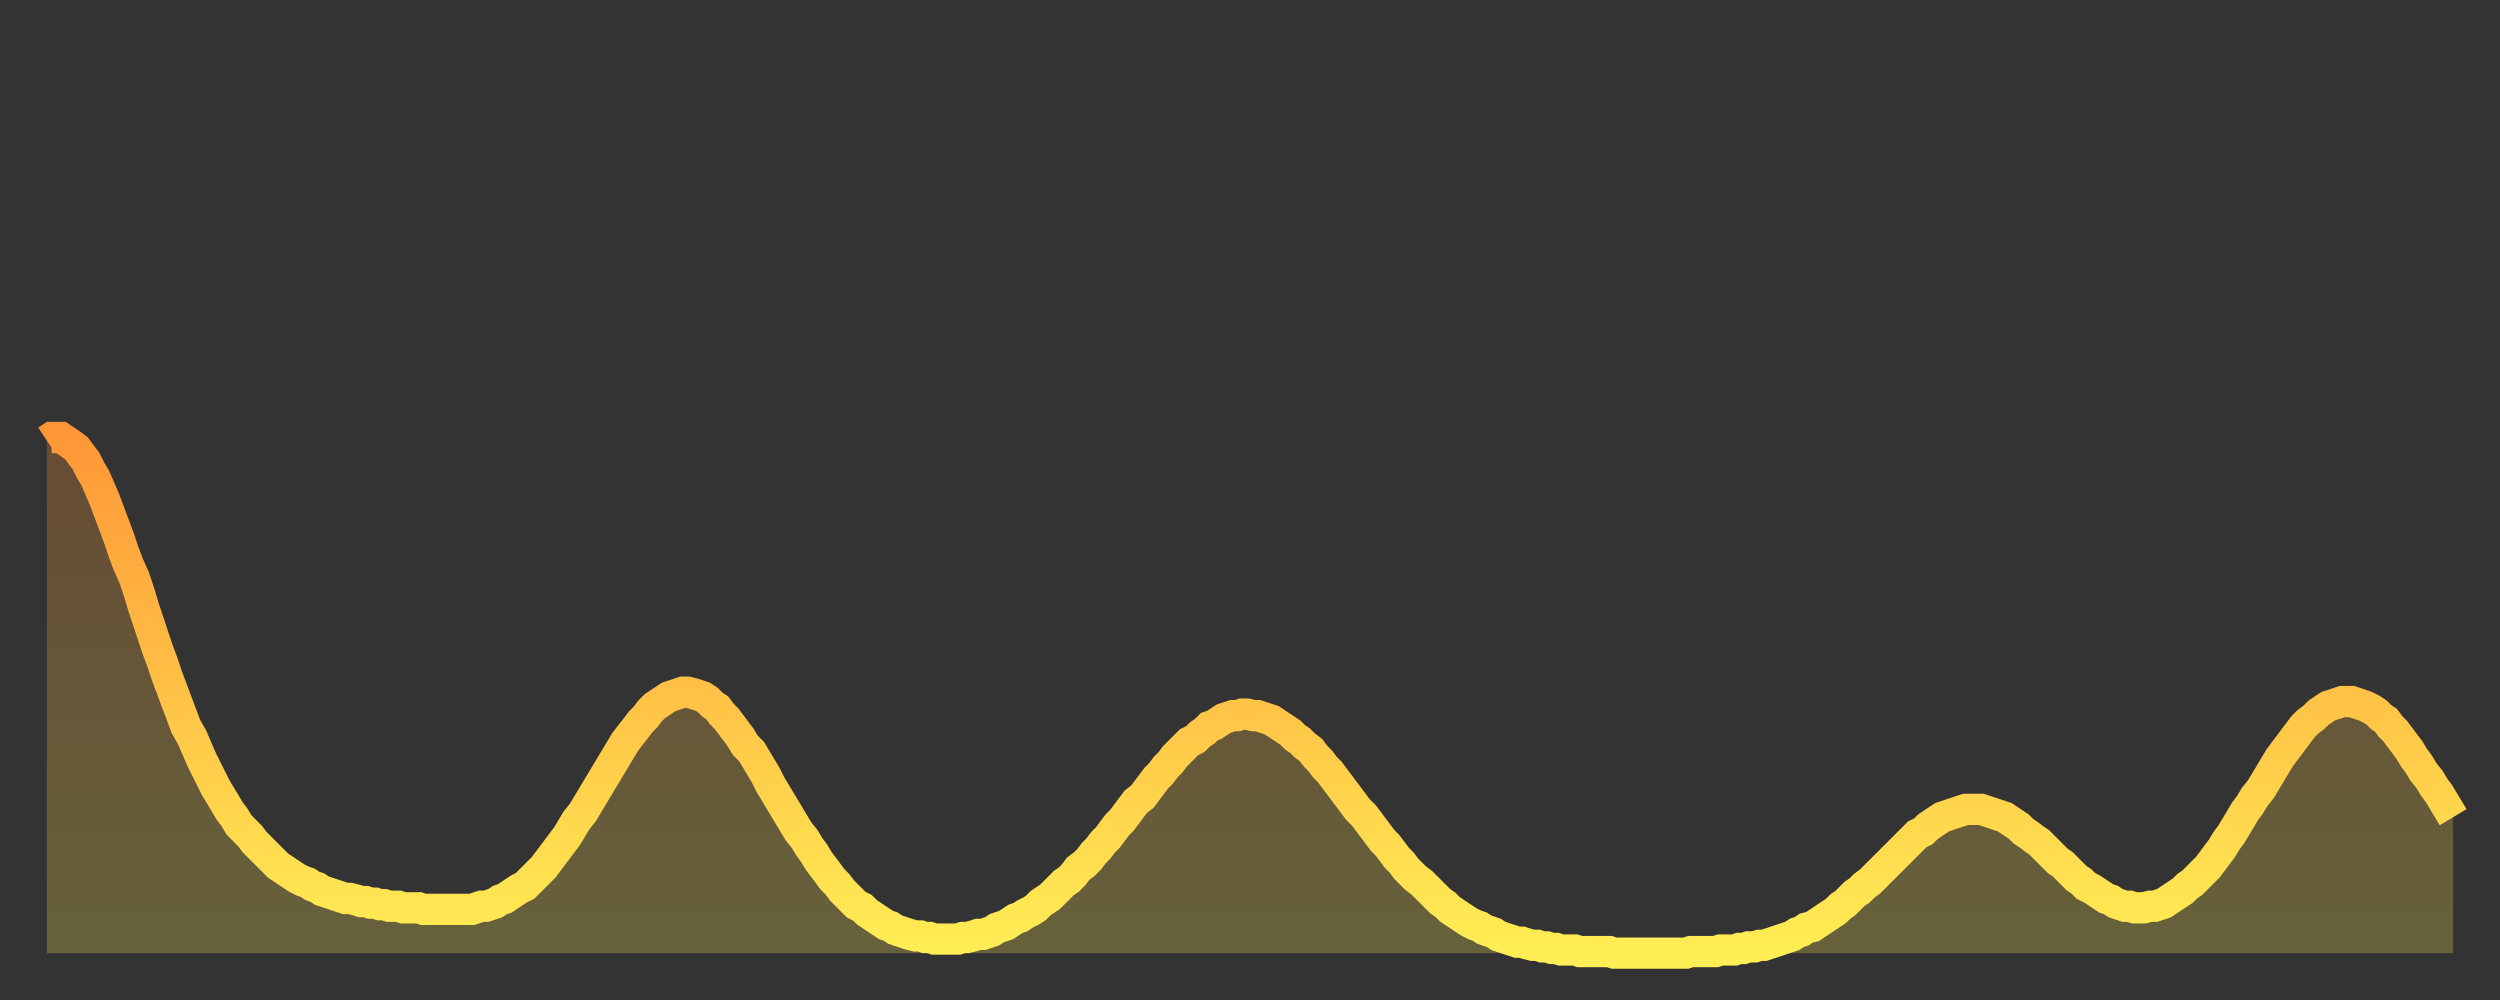 <?xml version="1.0" encoding="utf-8" ?>
<svg baseProfile="full" height="64" version="1.1" width="160" xmlns="http://www.w3.org/2000/svg" xmlns:ev="http://www.w3.org/2001/xml-events" xmlns:xlink="http://www.w3.org/1999/xlink"><rect width="100%" height="100%" fill="#333333" stroke="none"/><defs><linearGradient id="id1390902" x1="0" x2="0" y1="0" y2="1"><stop offset="0%" stop-color="#ff9737" /><stop offset="50%" stop-color="#ffc246" /><stop offset="100%" stop-color="#ffee55" /></linearGradient></defs><g transform="translate(3,3)"><g><path d="M 0.0 25.2 0.3 25.0 0.6 25.0 0.9 25.0 1.2 25.2 1.5 25.4 1.9 25.7 2.2 26.1 2.5 26.5 2.8 27.1 3.1 27.6 3.4 28.3 3.7 29.0 4.0 29.8 4.3 30.6 4.6 31.4 4.9 32.3 5.2 33.1 5.6 34.0 5.9 34.9 6.2 35.9 6.5 36.8 6.8 37.7 7.1 38.6 7.4 39.4 7.7 40.3 8.0 41.1 8.3 41.9 8.6 42.7 8.9 43.5 9.3 44.2 9.6 44.9 9.9 45.6 10.2 46.2 10.5 46.8 10.8 47.4 11.1 47.9 11.4 48.4 11.7 48.9 12.0 49.3 12.3 49.8 12.7 50.2 13.0 50.5 13.3 50.9 13.6 51.2 13.9 51.5 14.2 51.8 14.5 52.1 14.8 52.4 15.1 52.6 15.4 52.8 15.7 53.0 16.0 53.2 16.4 53.4 16.7 53.5 17.0 53.7 17.3 53.8 17.6 54.0 17.9 54.1 18.2 54.2 18.5 54.3 18.8 54.4 19.1 54.5 19.4 54.5 19.8 54.6 20.1 54.7 20.4 54.7 20.7 54.8 21.0 54.8 21.3 54.9 21.6 54.9 21.9 55.0 22.2 55.0 22.5 55.0 22.8 55.1 23.1 55.1 23.5 55.1 23.8 55.1 24.1 55.2 24.4 55.2 24.7 55.2 25.0 55.2 25.3 55.2 25.6 55.2 25.9 55.2 26.2 55.2 26.5 55.2 26.8 55.2 27.2 55.2 27.5 55.1 27.8 55.0 28.1 55.0 28.4 54.9 28.7 54.8 29.0 54.6 29.3 54.5 29.6 54.3 29.9 54.1 30.2 53.9 30.6 53.7 30.9 53.4 31.2 53.1 31.5 52.8 31.8 52.5 32.1 52.1 32.4 51.7 32.7 51.3 33.0 50.9 33.3 50.5 33.6 50.0 33.9 49.5 34.3 49.0 34.6 48.5 34.9 48.0 35.2 47.5 35.5 47.0 35.8 46.5 36.1 46.0 36.4 45.5 36.7 45.0 37.0 44.5 37.3 44.1 37.7 43.6 38.0 43.2 38.3 42.9 38.6 42.5 38.9 42.2 39.2 42.0 39.5 41.8 39.8 41.6 40.1 41.5 40.4 41.4 40.7 41.3 41.0 41.3 41.4 41.4 41.7 41.5 42.0 41.6 42.3 41.8 42.6 42.1 42.9 42.3 43.2 42.7 43.5 43.0 43.8 43.4 44.1 43.8 44.4 44.2 44.7 44.7 45.1 45.1 45.4 45.6 45.7 46.1 46.0 46.6 46.3 47.2 46.6 47.7 46.9 48.2 47.2 48.7 47.5 49.2 47.8 49.7 48.1 50.2 48.5 50.7 48.8 51.2 49.1 51.6 49.4 52.1 49.7 52.5 50.0 52.9 50.3 53.3 50.6 53.6 50.9 54.0 51.2 54.3 51.5 54.6 51.8 54.9 52.2 55.1 52.5 55.4 52.8 55.6 53.1 55.8 53.4 56.0 53.7 56.2 54.0 56.3 54.3 56.5 54.6 56.6 54.9 56.7 55.2 56.8 55.6 56.9 55.9 56.9 56.2 57.0 56.5 57.0 56.8 57.1 57.1 57.1 57.4 57.1 57.7 57.1 58.0 57.1 58.3 57.1 58.6 57.0 58.9 57.0 59.3 56.9 59.6 56.8 59.9 56.8 60.2 56.7 60.5 56.6 60.8 56.4 61.1 56.3 61.4 56.2 61.7 56.0 62.0 55.8 62.3 55.7 62.6 55.5 63.0 55.3 63.3 55.1 63.6 54.8 63.9 54.6 64.2 54.4 64.5 54.1 64.8 53.8 65.1 53.5 65.4 53.3 65.7 53.0 66.0 52.6 66.4 52.3 66.7 52.0 67.0 51.6 67.3 51.3 67.6 50.9 67.9 50.6 68.2 50.2 68.5 49.8 68.8 49.5 69.1 49.1 69.4 48.7 69.7 48.3 70.1 48.0 70.4 47.6 70.7 47.2 71.0 46.8 71.3 46.5 71.6 46.1 71.9 45.8 72.2 45.4 72.5 45.1 72.8 44.8 73.1 44.5 73.5 44.3 73.8 44.0 74.1 43.8 74.4 43.5 74.7 43.4 75.0 43.2 75.3 43.0 75.6 42.9 75.9 42.8 76.2 42.8 76.5 42.7 76.8 42.7 77.2 42.8 77.5 42.8 77.8 42.9 78.1 43.0 78.4 43.1 78.7 43.3 79.0 43.5 79.3 43.7 79.6 43.9 79.9 44.2 80.2 44.4 80.5 44.7 80.9 45.0 81.2 45.4 81.5 45.7 81.8 46.1 82.1 46.4 82.4 46.8 82.7 47.2 83.0 47.6 83.3 48.0 83.6 48.4 83.9 48.8 84.3 49.2 84.6 49.6 84.9 50.0 85.2 50.4 85.5 50.8 85.8 51.1 86.1 51.5 86.4 51.9 86.7 52.2 87.0 52.6 87.3 52.9 87.6 53.2 88.0 53.5 88.3 53.8 88.6 54.1 88.9 54.4 89.2 54.7 89.5 54.9 89.8 55.2 90.1 55.4 90.4 55.6 90.7 55.8 91.0 56.0 91.4 56.2 91.7 56.3 92.0 56.5 92.3 56.6 92.6 56.7 92.9 56.9 93.2 57.0 93.5 57.1 93.8 57.2 94.1 57.3 94.4 57.3 94.7 57.4 95.1 57.5 95.4 57.5 95.7 57.6 96.0 57.6 96.3 57.7 96.6 57.7 96.9 57.8 97.2 57.8 97.5 57.8 97.8 57.8 98.1 57.9 98.4 57.9 98.8 57.9 99.1 57.9 99.4 57.9 99.7 57.9 100.0 57.9 100.3 58.0 100.6 58.0 100.9 58.0 101.2 58.0 101.5 58.0 101.8 58.0 102.2 58.0 102.5 58.0 102.8 58.0 103.1 58.0 103.4 58.0 103.7 58.0 104.0 58.0 104.3 58.0 104.6 58.0 104.9 58.0 105.2 57.9 105.5 57.9 105.9 57.9 106.2 57.9 106.5 57.9 106.8 57.9 107.1 57.8 107.4 57.8 107.7 57.8 108.0 57.8 108.3 57.7 108.6 57.7 108.9 57.6 109.3 57.6 109.6 57.5 109.9 57.5 110.2 57.4 110.5 57.3 110.8 57.2 111.1 57.1 111.4 57.0 111.7 56.9 112.0 56.7 112.3 56.6 112.6 56.4 113.0 56.3 113.3 56.1 113.6 55.9 113.9 55.7 114.2 55.5 114.5 55.3 114.8 55.0 115.1 54.8 115.4 54.5 115.7 54.2 116.0 54.0 116.3 53.7 116.7 53.4 117.0 53.1 117.3 52.8 117.6 52.5 117.9 52.2 118.2 51.9 118.5 51.6 118.8 51.3 119.1 51.0 119.4 50.7 119.7 50.4 120.1 50.2 120.4 49.9 120.7 49.7 121.0 49.5 121.3 49.3 121.6 49.2 121.9 49.1 122.2 49.0 122.5 48.9 122.8 48.8 123.1 48.8 123.4 48.8 123.8 48.8 124.1 48.9 124.4 49.0 124.7 49.1 125.0 49.2 125.3 49.3 125.6 49.5 125.9 49.7 126.2 49.9 126.5 50.2 126.8 50.4 127.2 50.7 127.5 50.9 127.8 51.2 128.1 51.5 128.4 51.8 128.7 52.1 129.0 52.3 129.3 52.6 129.6 52.9 129.9 53.2 130.2 53.4 130.5 53.7 130.9 53.9 131.2 54.1 131.5 54.3 131.8 54.5 132.1 54.6 132.4 54.8 132.7 54.9 133.0 55.0 133.3 55.0 133.6 55.1 133.9 55.1 134.2 55.1 134.6 55.0 134.9 55.0 135.2 54.9 135.5 54.8 135.8 54.6 136.1 54.4 136.4 54.2 136.7 54.0 137.0 53.7 137.3 53.5 137.6 53.2 138.0 52.8 138.3 52.5 138.6 52.1 138.9 51.7 139.2 51.3 139.5 50.8 139.8 50.4 140.1 49.9 140.4 49.4 140.7 48.9 141.0 48.5 141.3 48.0 141.7 47.5 142.0 47.0 142.3 46.5 142.6 46.0 142.9 45.5 143.2 45.1 143.5 44.7 143.8 44.3 144.1 43.9 144.4 43.5 144.7 43.2 145.1 42.9 145.4 42.6 145.7 42.4 146.0 42.2 146.3 42.1 146.6 42.0 146.9 41.9 147.2 41.9 147.5 41.9 147.8 42.0 148.1 42.1 148.4 42.2 148.8 42.4 149.1 42.6 149.4 42.9 149.7 43.1 150.0 43.5 150.3 43.8 150.6 44.2 150.9 44.6 151.2 45.0 151.5 45.5 151.8 45.9 152.1 46.4 152.5 46.9 152.8 47.4 153.1 47.8 153.4 48.3 153.7 48.8 154.0 49.3" fill="none" id="graph-curve" opacity="1" stroke="url(#id1390902)" stroke-width="2" /><path d="M 0 58 L 0.0 25.2 0.3 25.0 0.6 25.0 0.9 25.0 1.2 25.2 1.5 25.4 1.9 25.7 2.2 26.1 2.5 26.5 2.8 27.1 3.1 27.6 3.4 28.3 3.7 29.0 4.0 29.8 4.3 30.6 4.6 31.4 4.9 32.3 5.2 33.1 5.6 34.0 5.9 34.9 6.2 35.9 6.5 36.8 6.8 37.7 7.1 38.6 7.4 39.4 7.7 40.3 8.0 41.1 8.3 41.9 8.6 42.7 8.9 43.5 9.3 44.2 9.6 44.9 9.9 45.6 10.2 46.2 10.5 46.8 10.8 47.4 11.1 47.9 11.4 48.4 11.7 48.9 12.0 49.3 12.3 49.8 12.7 50.2 13.0 50.5 13.3 50.9 13.6 51.2 13.9 51.5 14.2 51.8 14.5 52.1 14.8 52.4 15.1 52.6 15.4 52.8 15.7 53.0 16.0 53.2 16.4 53.4 16.7 53.5 17.0 53.7 17.3 53.8 17.6 54.0 17.9 54.1 18.2 54.2 18.5 54.3 18.8 54.4 19.1 54.5 19.4 54.5 19.8 54.6 20.1 54.7 20.4 54.7 20.7 54.8 21.0 54.8 21.3 54.9 21.6 54.9 21.9 55.0 22.2 55.0 22.5 55.0 22.8 55.1 23.1 55.1 23.5 55.1 23.8 55.1 24.1 55.2 24.4 55.2 24.7 55.2 25.0 55.2 25.3 55.2 25.6 55.2 25.9 55.2 26.2 55.2 26.5 55.2 26.8 55.2 27.2 55.2 27.5 55.1 27.8 55.0 28.1 55.0 28.4 54.9 28.7 54.8 29.0 54.6 29.3 54.5 29.6 54.3 29.9 54.1 30.2 53.9 30.6 53.7 30.9 53.4 31.2 53.1 31.5 52.8 31.8 52.5 32.1 52.1 32.4 51.7 32.7 51.3 33.0 50.9 33.3 50.5 33.6 50.0 33.9 49.5 34.3 49.0 34.6 48.5 34.9 48.0 35.2 47.5 35.5 47.0 35.8 46.5 36.1 46.0 36.4 45.5 36.7 45.0 37.0 44.5 37.3 44.1 37.7 43.6 38.0 43.2 38.3 42.9 38.6 42.5 38.9 42.2 39.2 42.0 39.5 41.8 39.8 41.6 40.1 41.5 40.4 41.4 40.7 41.3 41.0 41.3 41.4 41.4 41.7 41.5 42.0 41.6 42.3 41.8 42.6 42.1 42.9 42.3 43.2 42.7 43.5 43.0 43.8 43.4 44.1 43.8 44.4 44.2 44.7 44.7 45.1 45.1 45.4 45.6 45.7 46.1 46.0 46.6 46.3 47.2 46.6 47.7 46.9 48.2 47.2 48.7 47.5 49.2 47.8 49.7 48.1 50.2 48.5 50.7 48.8 51.2 49.1 51.6 49.4 52.1 49.7 52.5 50.0 52.9 50.3 53.3 50.6 53.6 50.9 54.0 51.2 54.3 51.5 54.6 51.8 54.9 52.2 55.1 52.5 55.4 52.8 55.6 53.1 55.8 53.4 56.0 53.7 56.2 54.0 56.3 54.3 56.5 54.6 56.6 54.9 56.7 55.2 56.8 55.6 56.9 55.9 56.9 56.2 57.0 56.5 57.0 56.8 57.1 57.1 57.1 57.4 57.1 57.7 57.1 58.0 57.1 58.3 57.1 58.6 57.0 58.9 57.0 59.3 56.9 59.6 56.8 59.9 56.8 60.2 56.7 60.5 56.6 60.8 56.4 61.1 56.3 61.4 56.2 61.7 56.0 62.0 55.8 62.3 55.7 62.6 55.5 63.0 55.3 63.3 55.1 63.6 54.8 63.9 54.6 64.2 54.4 64.5 54.1 64.8 53.8 65.1 53.5 65.4 53.3 65.7 53.0 66.0 52.6 66.4 52.3 66.7 52.0 67.0 51.6 67.3 51.3 67.6 50.9 67.9 50.6 68.2 50.2 68.5 49.8 68.8 49.5 69.1 49.1 69.4 48.7 69.7 48.3 70.1 48.0 70.4 47.6 70.7 47.2 71.0 46.8 71.3 46.5 71.6 46.1 71.9 45.8 72.2 45.4 72.5 45.1 72.8 44.8 73.1 44.5 73.5 44.3 73.8 44.0 74.1 43.8 74.4 43.5 74.7 43.4 75.0 43.2 75.3 43.0 75.6 42.9 75.9 42.8 76.2 42.8 76.5 42.7 76.8 42.7 77.2 42.8 77.5 42.8 77.8 42.9 78.1 43.0 78.4 43.1 78.7 43.3 79.0 43.5 79.3 43.7 79.6 43.9 79.9 44.2 80.2 44.4 80.5 44.7 80.9 45.0 81.2 45.4 81.5 45.7 81.8 46.1 82.1 46.4 82.4 46.8 82.7 47.2 83.0 47.6 83.3 48.0 83.6 48.4 83.9 48.8 84.3 49.2 84.6 49.6 84.9 50.0 85.2 50.4 85.5 50.8 85.8 51.1 86.1 51.5 86.4 51.9 86.7 52.2 87.0 52.6 87.3 52.9 87.6 53.2 88.0 53.5 88.3 53.8 88.6 54.1 88.9 54.4 89.2 54.7 89.5 54.9 89.8 55.2 90.1 55.4 90.4 55.6 90.7 55.8 91.0 56.0 91.4 56.2 91.7 56.3 92.0 56.5 92.3 56.6 92.6 56.7 92.9 56.9 93.2 57.0 93.5 57.1 93.8 57.2 94.1 57.3 94.4 57.3 94.7 57.4 95.1 57.5 95.4 57.5 95.7 57.6 96.0 57.6 96.3 57.7 96.6 57.7 96.9 57.8 97.2 57.8 97.5 57.8 97.8 57.8 98.1 57.9 98.4 57.9 98.8 57.9 99.1 57.9 99.4 57.9 99.7 57.9 100.0 57.9 100.3 58.0 100.6 58.0 100.9 58.0 101.2 58.0 101.5 58.0 101.8 58.0 102.2 58.0 102.5 58.0 102.8 58.0 103.1 58.0 103.4 58.0 103.7 58.0 104.0 58.0 104.3 58.0 104.6 58.0 104.9 58.0 105.2 57.9 105.5 57.9 105.9 57.9 106.2 57.9 106.5 57.9 106.8 57.9 107.1 57.8 107.4 57.8 107.7 57.8 108.0 57.8 108.3 57.7 108.6 57.7 108.9 57.6 109.3 57.6 109.6 57.5 109.9 57.5 110.2 57.4 110.5 57.3 110.8 57.2 111.1 57.1 111.4 57.0 111.7 56.9 112.0 56.7 112.3 56.6 112.6 56.4 113.0 56.3 113.3 56.1 113.6 55.9 113.9 55.7 114.2 55.5 114.5 55.3 114.8 55.0 115.1 54.8 115.4 54.5 115.7 54.2 116.0 54.0 116.3 53.7 116.7 53.4 117.0 53.1 117.3 52.8 117.6 52.5 117.9 52.2 118.2 51.9 118.5 51.6 118.8 51.3 119.1 51.0 119.4 50.7 119.7 50.4 120.1 50.2 120.4 49.9 120.7 49.7 121.0 49.5 121.3 49.3 121.6 49.2 121.9 49.1 122.2 49.0 122.5 48.9 122.8 48.8 123.1 48.8 123.4 48.8 123.8 48.8 124.1 48.9 124.4 49.0 124.7 49.1 125.0 49.2 125.3 49.3 125.6 49.5 125.9 49.7 126.2 49.9 126.5 50.2 126.8 50.4 127.2 50.7 127.5 50.9 127.8 51.2 128.1 51.5 128.4 51.8 128.7 52.1 129.0 52.3 129.3 52.6 129.6 52.9 129.9 53.2 130.2 53.4 130.5 53.7 130.9 53.9 131.2 54.1 131.5 54.3 131.8 54.5 132.1 54.6 132.4 54.8 132.7 54.9 133.0 55.0 133.3 55.0 133.6 55.1 133.9 55.1 134.2 55.1 134.6 55.0 134.9 55.0 135.2 54.9 135.5 54.8 135.8 54.6 136.1 54.4 136.4 54.2 136.7 54.0 137.0 53.7 137.3 53.5 137.6 53.2 138.0 52.8 138.3 52.5 138.6 52.1 138.9 51.7 139.2 51.3 139.5 50.8 139.8 50.4 140.1 49.9 140.4 49.4 140.7 48.9 141.0 48.5 141.3 48.0 141.7 47.5 142.0 47.0 142.3 46.5 142.6 46.0 142.9 45.5 143.2 45.1 143.5 44.7 143.8 44.3 144.1 43.9 144.4 43.5 144.7 43.2 145.1 42.9 145.4 42.6 145.7 42.4 146.0 42.2 146.3 42.1 146.6 42.0 146.9 41.9 147.2 41.9 147.5 41.9 147.8 42.0 148.1 42.1 148.4 42.2 148.8 42.4 149.1 42.6 149.4 42.9 149.7 43.1 150.0 43.5 150.3 43.8 150.6 44.2 150.9 44.6 151.2 45.0 151.5 45.5 151.8 45.9 152.1 46.4 152.5 46.9 152.8 47.4 153.1 47.8 153.4 48.3 153.7 48.8 154.0 49.3 154 58" fill="url(#id1390902)" fill-opacity=".25" id="graph-shadow" /></g></g></svg>